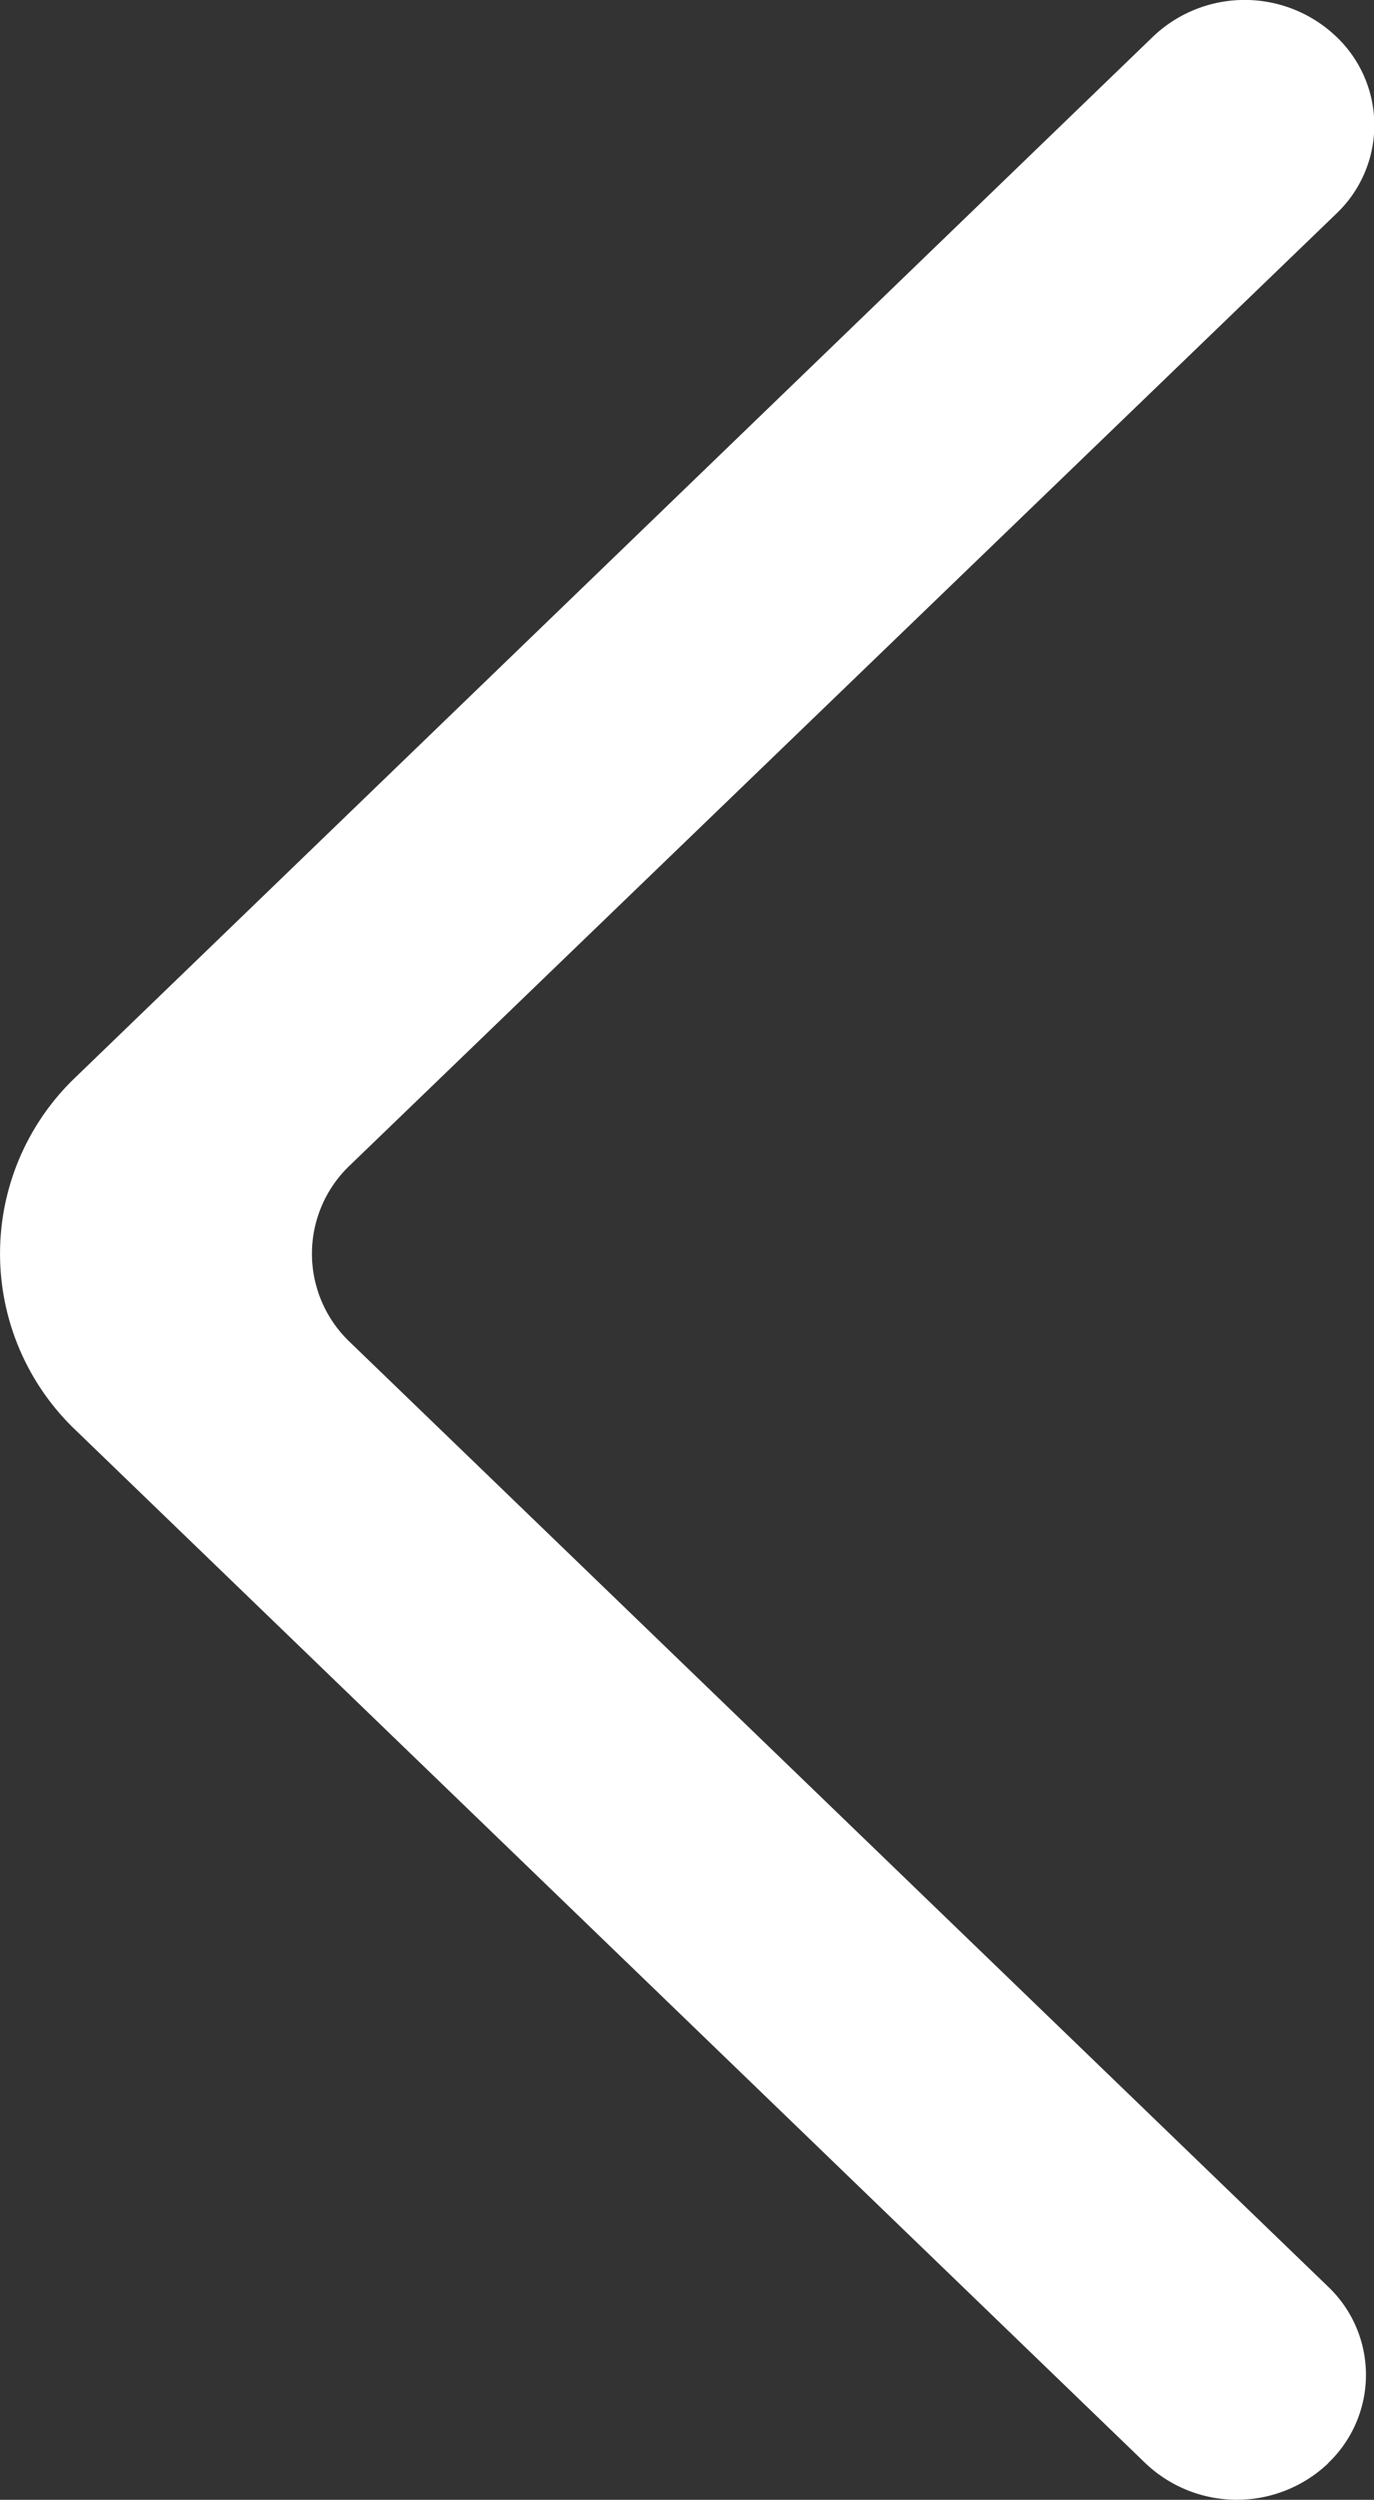 <svg xmlns="http://www.w3.org/2000/svg" width="11" height="20.001" viewBox="0 0 11 20.001">
  <rect x="0" y="0" width="11" height="20.001" fill="#333333" stroke="none"/>
  <path id="arrow-left" d="M10.633,19.708a1.062,1.062,0,0,1-1.464,0L.606,11.444a1.95,1.95,0,0,1,0-2.827L9.231.292a1.063,1.063,0,0,1,1.454-.01A.976.976,0,0,1,10.7,1.707L2.8,9.324a.975.975,0,0,0,0,1.414l7.831,7.557a.974.974,0,0,1,0,1.413" transform="translate(0.001 0)" fill="#fff" fill-rule="evenodd"/>
</svg>
